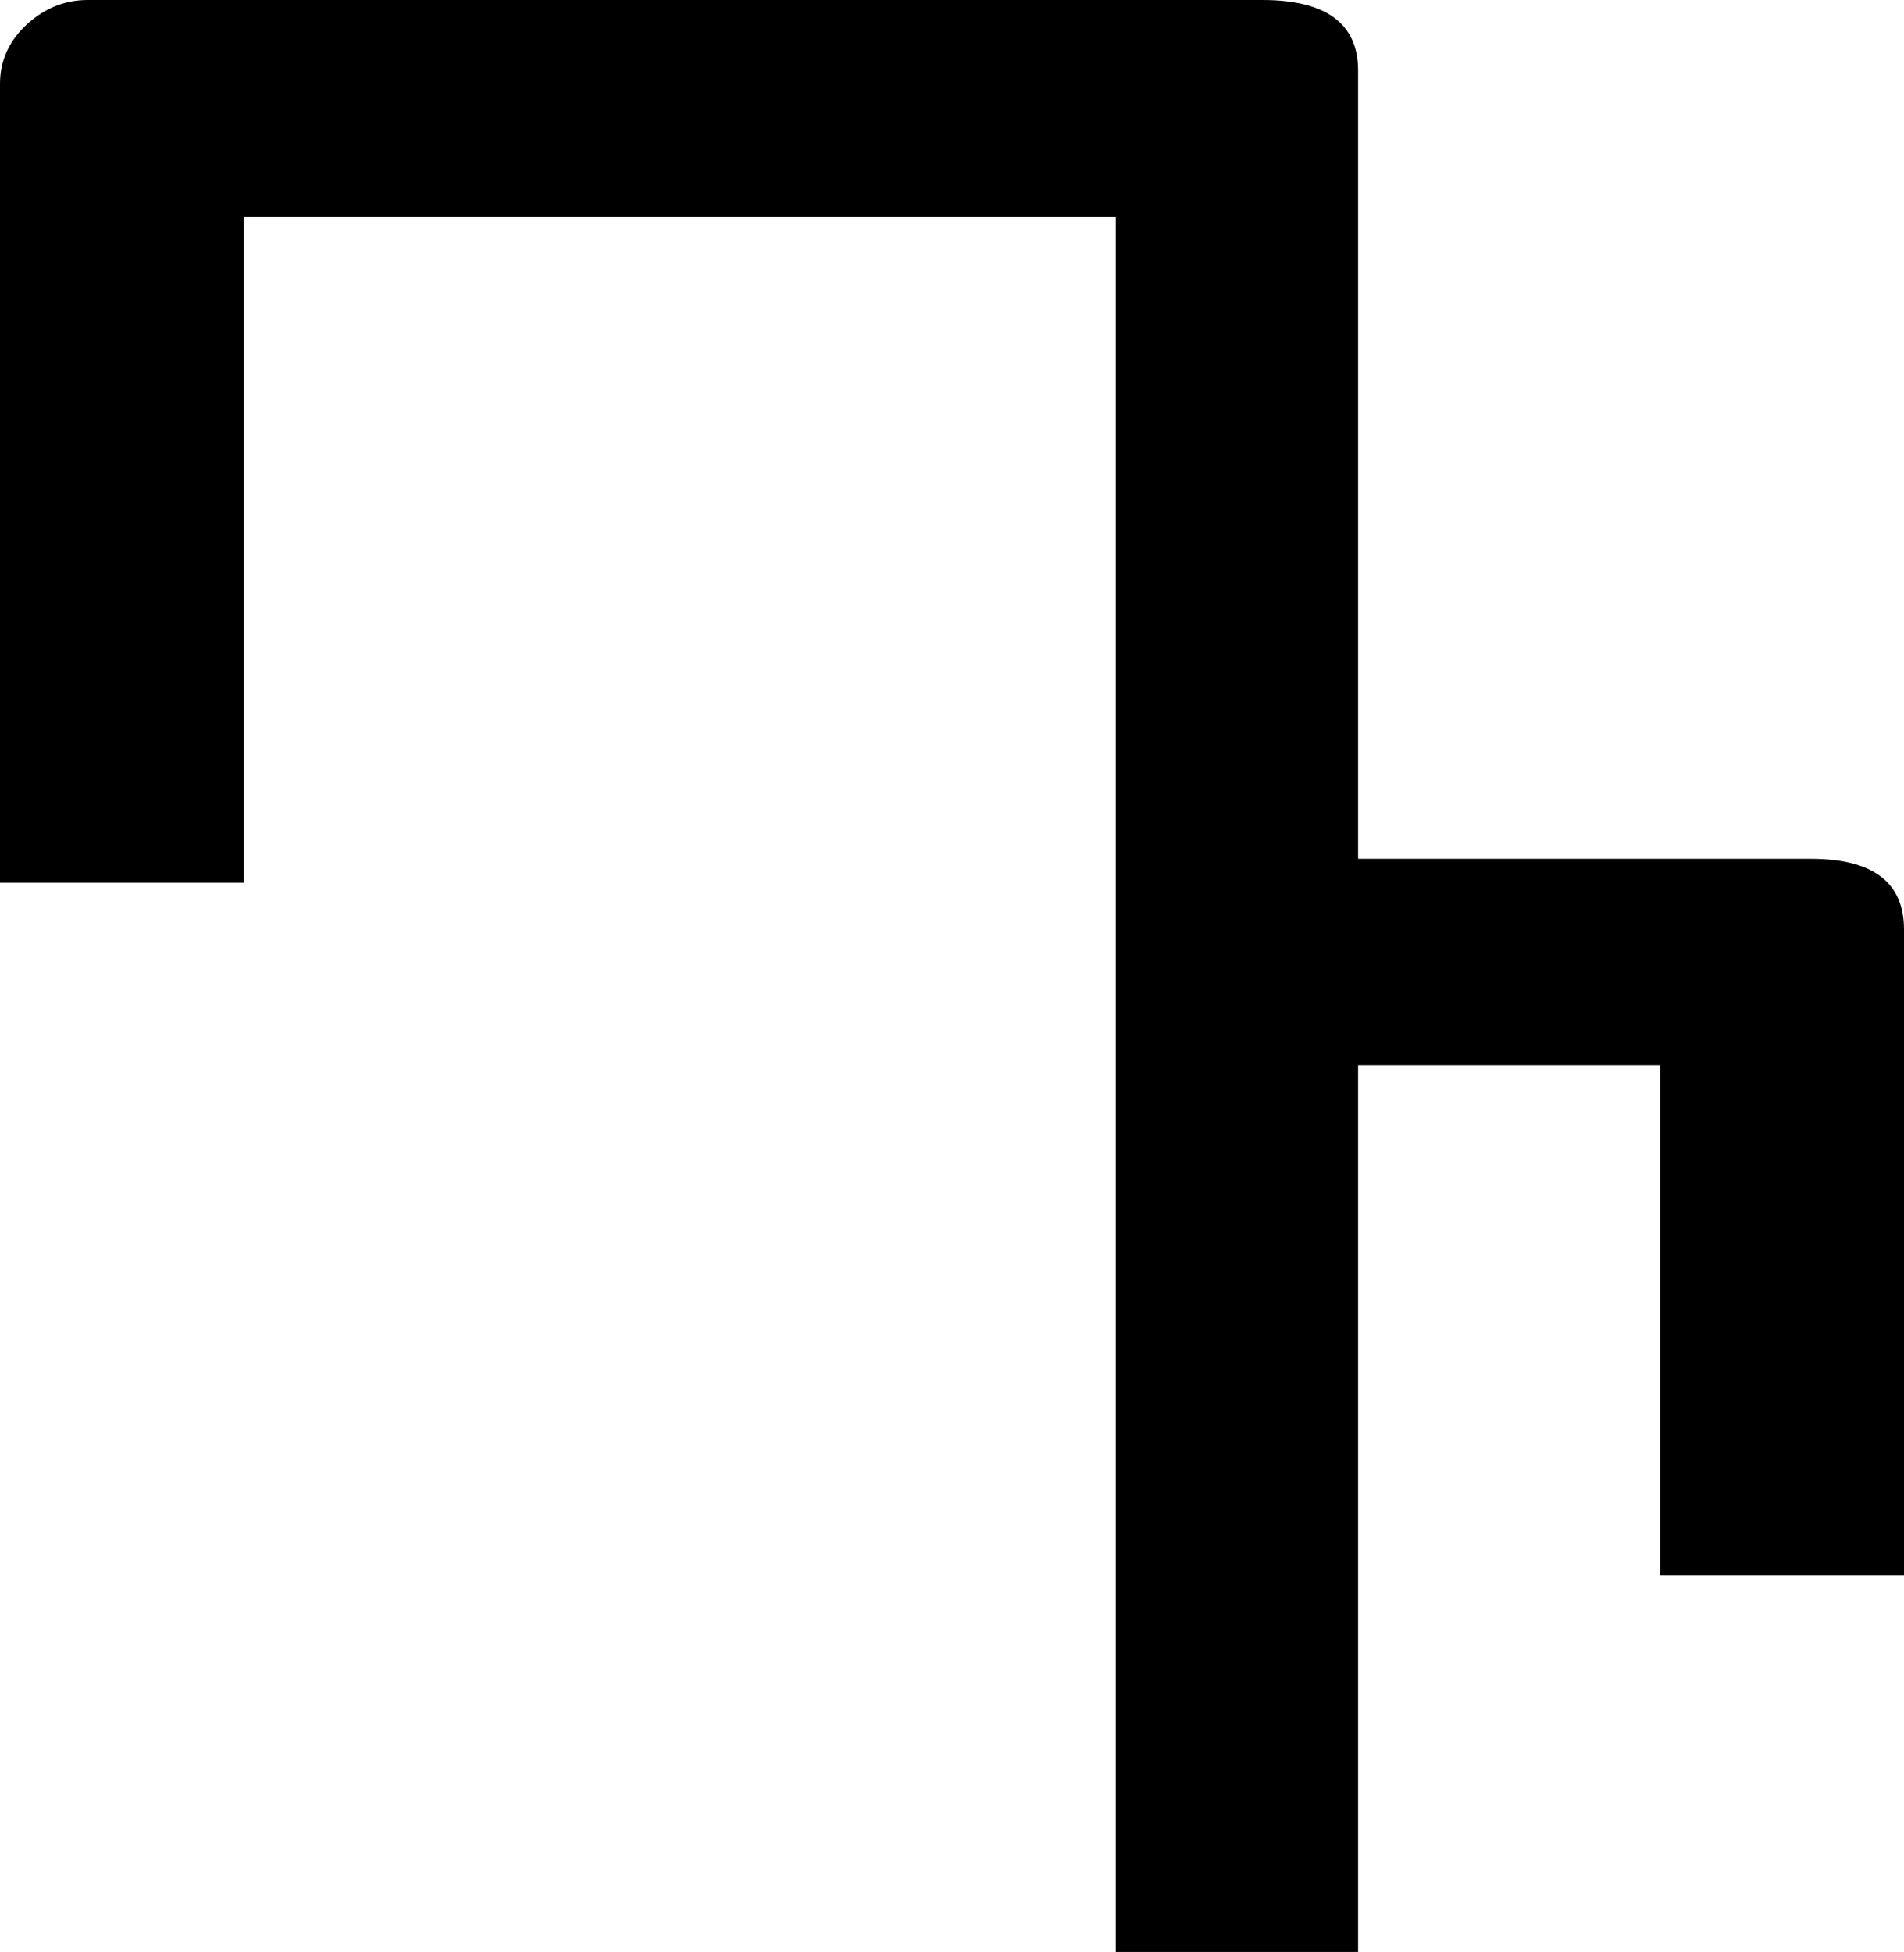 <?xml version="1.0" encoding="utf-8"?>
<!-- Generator: Adobe Illustrator 13.0.2, SVG Export Plug-In . SVG Version: 6.00 Build 14948)  -->
<!DOCTYPE svg PUBLIC "-//W3C//DTD SVG 1.1//EN" "http://www.w3.org/Graphics/SVG/1.1/DTD/svg11.dtd">
<svg version="1.1" id="Layer_1" xmlns="http://www.w3.org/2000/svg" xmlns:xlink="http://www.w3.org/1999/xlink" x="0px" y="0px"
	 width="139.648px" height="143.164px" viewBox="0 0 139.648 143.164" enable-background="new 0 0 139.648 143.164"
	 xml:space="preserve">
<path d="M139.648,115.527h-17.871V78.125H99.609v65.039H81.836V15.918H17.871v48.828H0V6.152c0-1.692,0.65-3.14,1.953-4.346
	C3.255,0.603,4.751,0,6.445,0h86.133c4.688,0,7.031,1.726,7.031,5.176v57.812h33.203c4.556,0,6.836,1.726,6.836,5.176V115.527z"/>
</svg>
